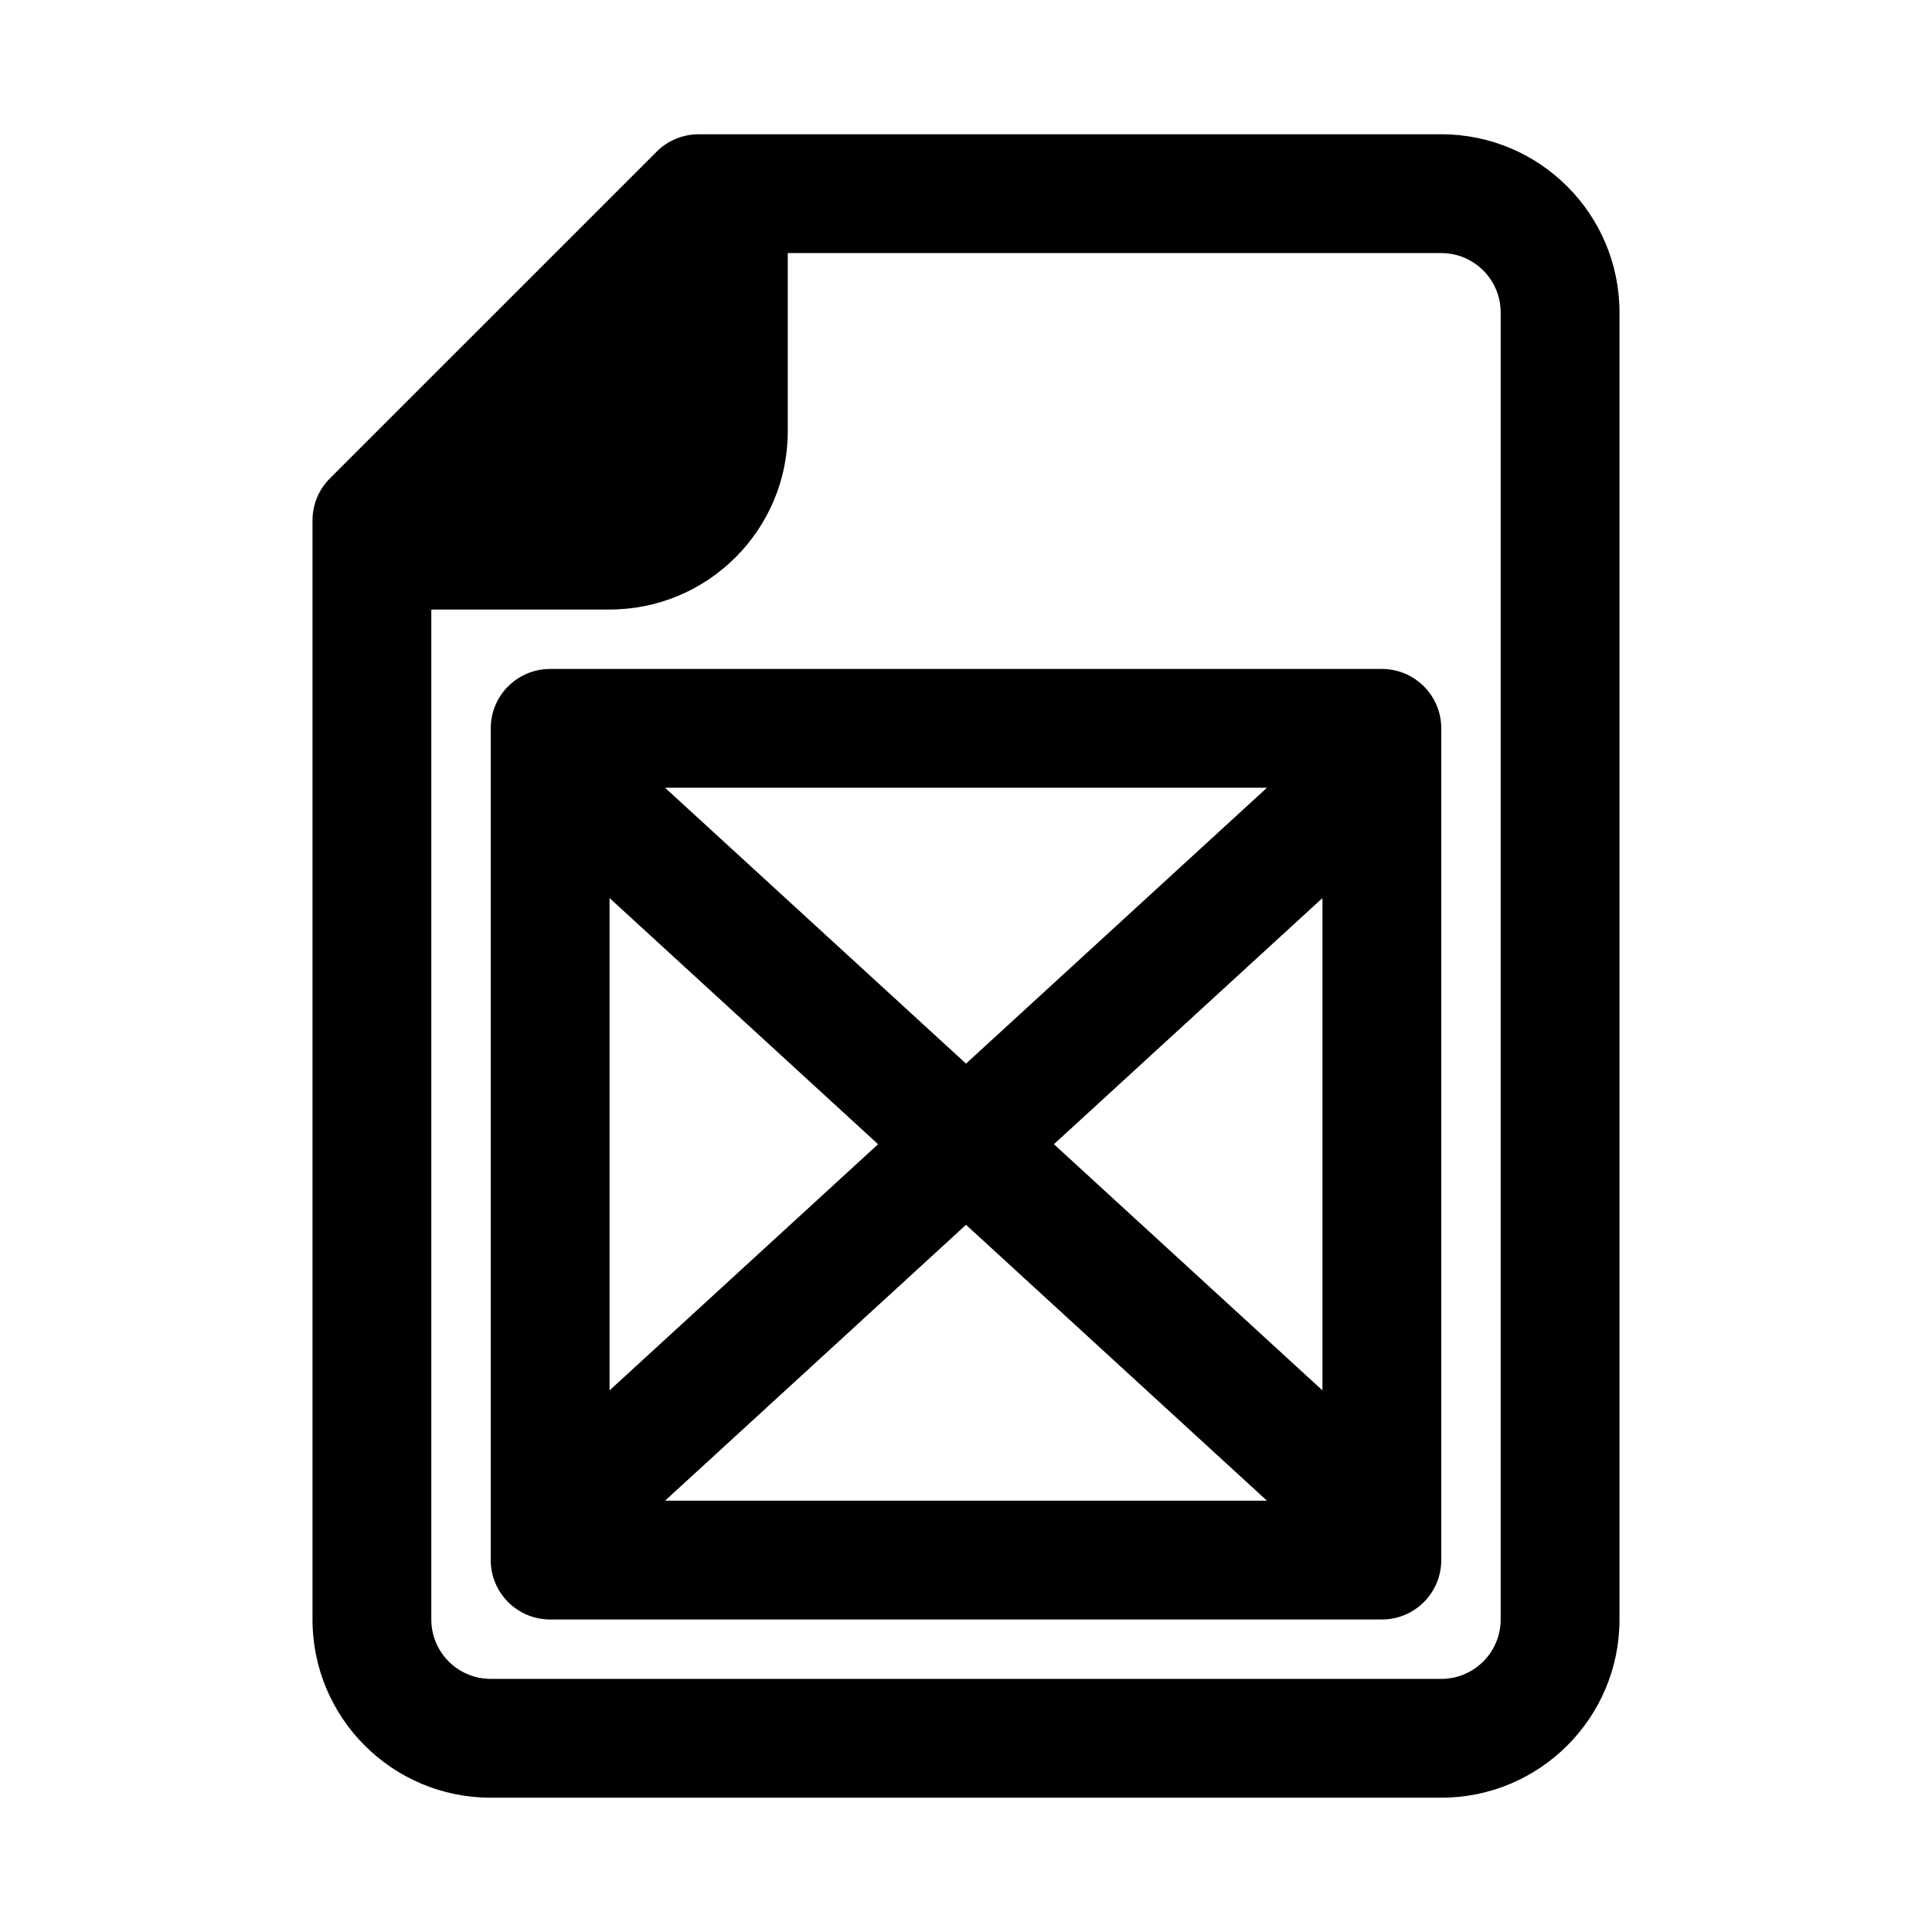 <?xml version="1.0" encoding="UTF-8"?>
<!-- Uploaded to: ICON Repo, www.iconrepo.com, Generator: ICON Repo Mixer Tools -->
<svg fill="#000000" width="800px" height="800px" version="1.1" viewBox="144 144 512 512" xmlns="http://www.w3.org/2000/svg">
 <g fill-rule="evenodd">
  <path d="m289.79 321.28c-8.695 0-15.742 7.051-15.742 15.746v220.41c0 8.695 7.047 15.746 15.742 15.746h220.42c8.695 0 15.742-7.051 15.742-15.746v-220.41c0-8.695-7.047-15.746-15.742-15.746zm86.91 125.95-71.164-65.234v130.47zm103.05 94.465h-159.5l79.754-73.109zm14.711-29.23-71.164-65.234 71.164-65.234zm-174.21-159.7h159.5l-79.75 73.105z"/>
  <path d="m318.02 184.19c2.949-2.949 6.957-4.609 11.129-4.609h196.8c26.09 0 47.234 21.145 47.234 47.23v346.37c0 26.086-21.145 47.23-47.234 47.23h-251.9c-26.086 0-47.234-21.145-47.234-47.23v-291.27c0-4.176 1.66-8.18 4.613-11.133zm-12.484 121.34h-47.234v267.65c0 8.695 7.051 15.742 15.746 15.742h251.9c8.695 0 15.746-7.047 15.746-15.742v-346.37c0-8.695-7.051-15.742-15.746-15.742h-173.18v47.23c0 26.086-21.145 47.234-47.23 47.234z"/>
 </g>
</svg>